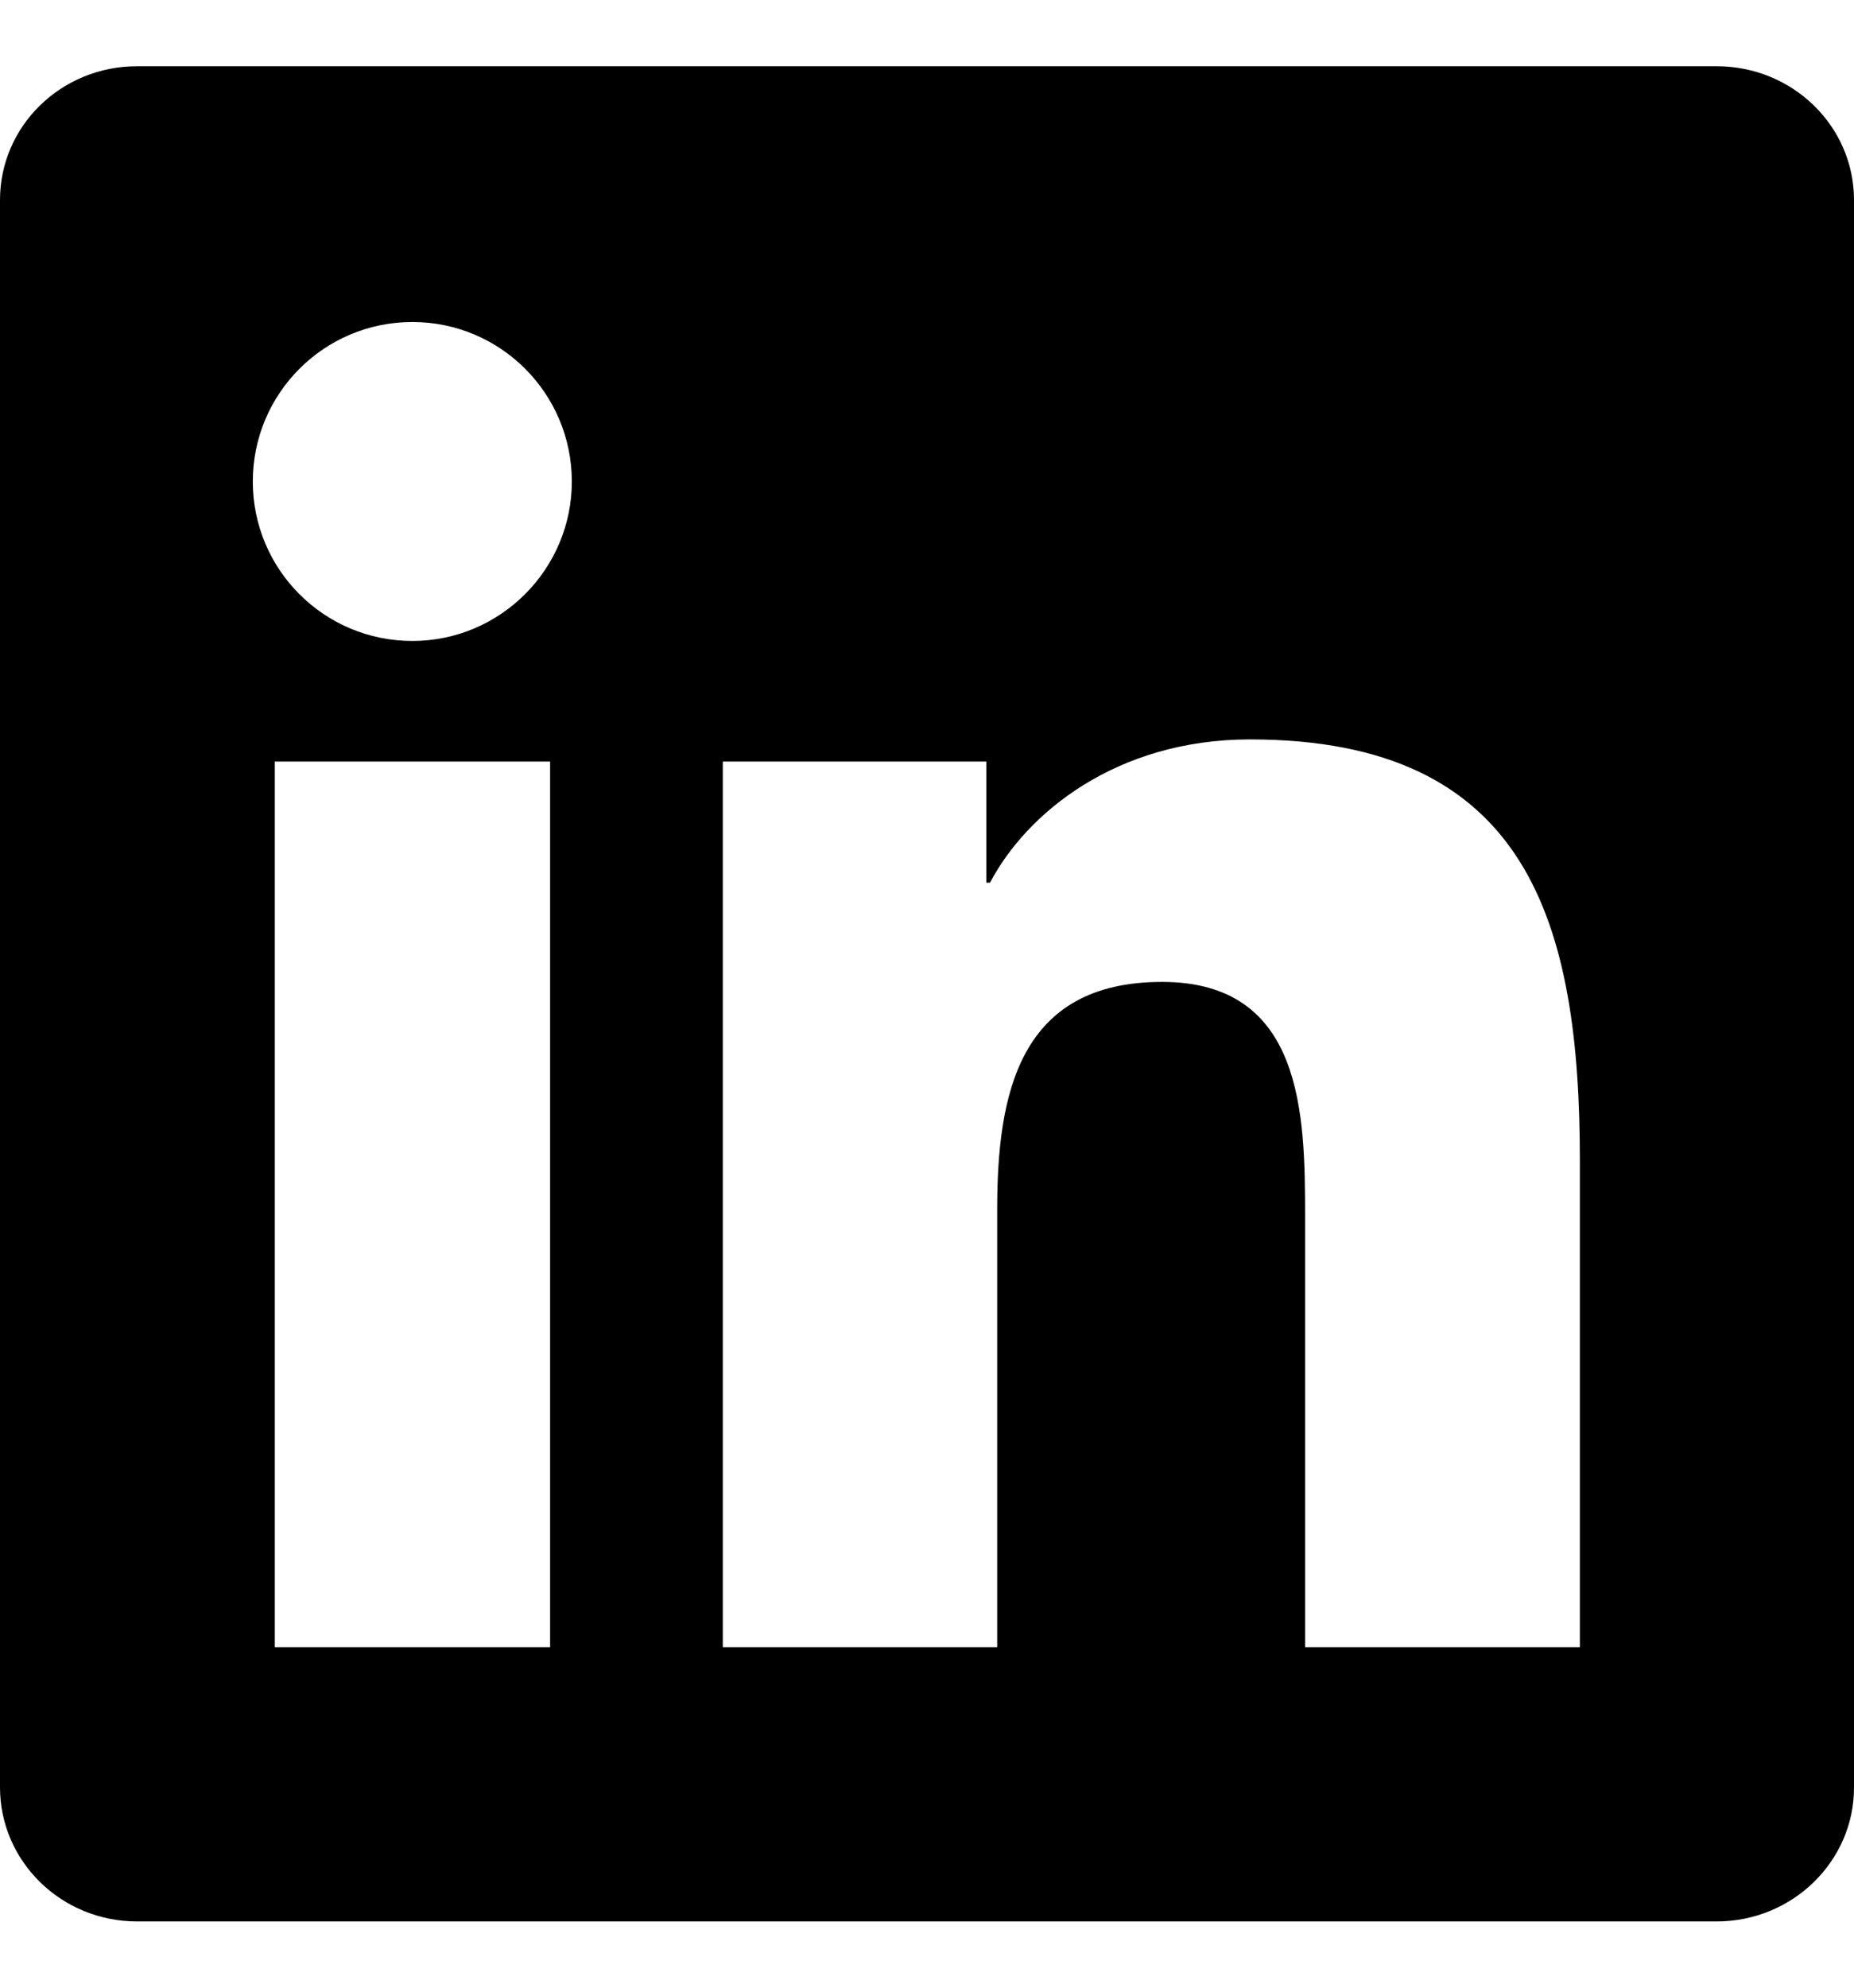 <svg width="14" height="15" viewBox="0 0 14 15" fill="none" xmlns="http://www.w3.org/2000/svg">
<path d="M12.964 0.5H1.034C0.462 0.5 0 0.951 0 1.509V13.488C0 14.046 0.462 14.5 1.034 14.5H12.964C13.535 14.5 14 14.046 14 13.491V1.509C14 0.951 13.535 0.5 12.964 0.5ZM4.154 12.43H2.075V5.747H4.154V12.43ZM3.114 4.837C2.447 4.837 1.909 4.298 1.909 3.634C1.909 2.969 2.447 2.43 3.114 2.43C3.779 2.43 4.318 2.969 4.318 3.634C4.318 4.295 3.779 4.837 3.114 4.837ZM11.93 12.43H9.855V9.182C9.855 8.408 9.841 7.41 8.775 7.41C7.695 7.41 7.53 8.255 7.53 9.127V12.43H5.458V5.747H7.448V6.661H7.476C7.752 6.136 8.43 5.58 9.439 5.58C11.542 5.58 11.93 6.964 11.93 8.763V12.43V12.43Z" fill="black"/>
</svg>
